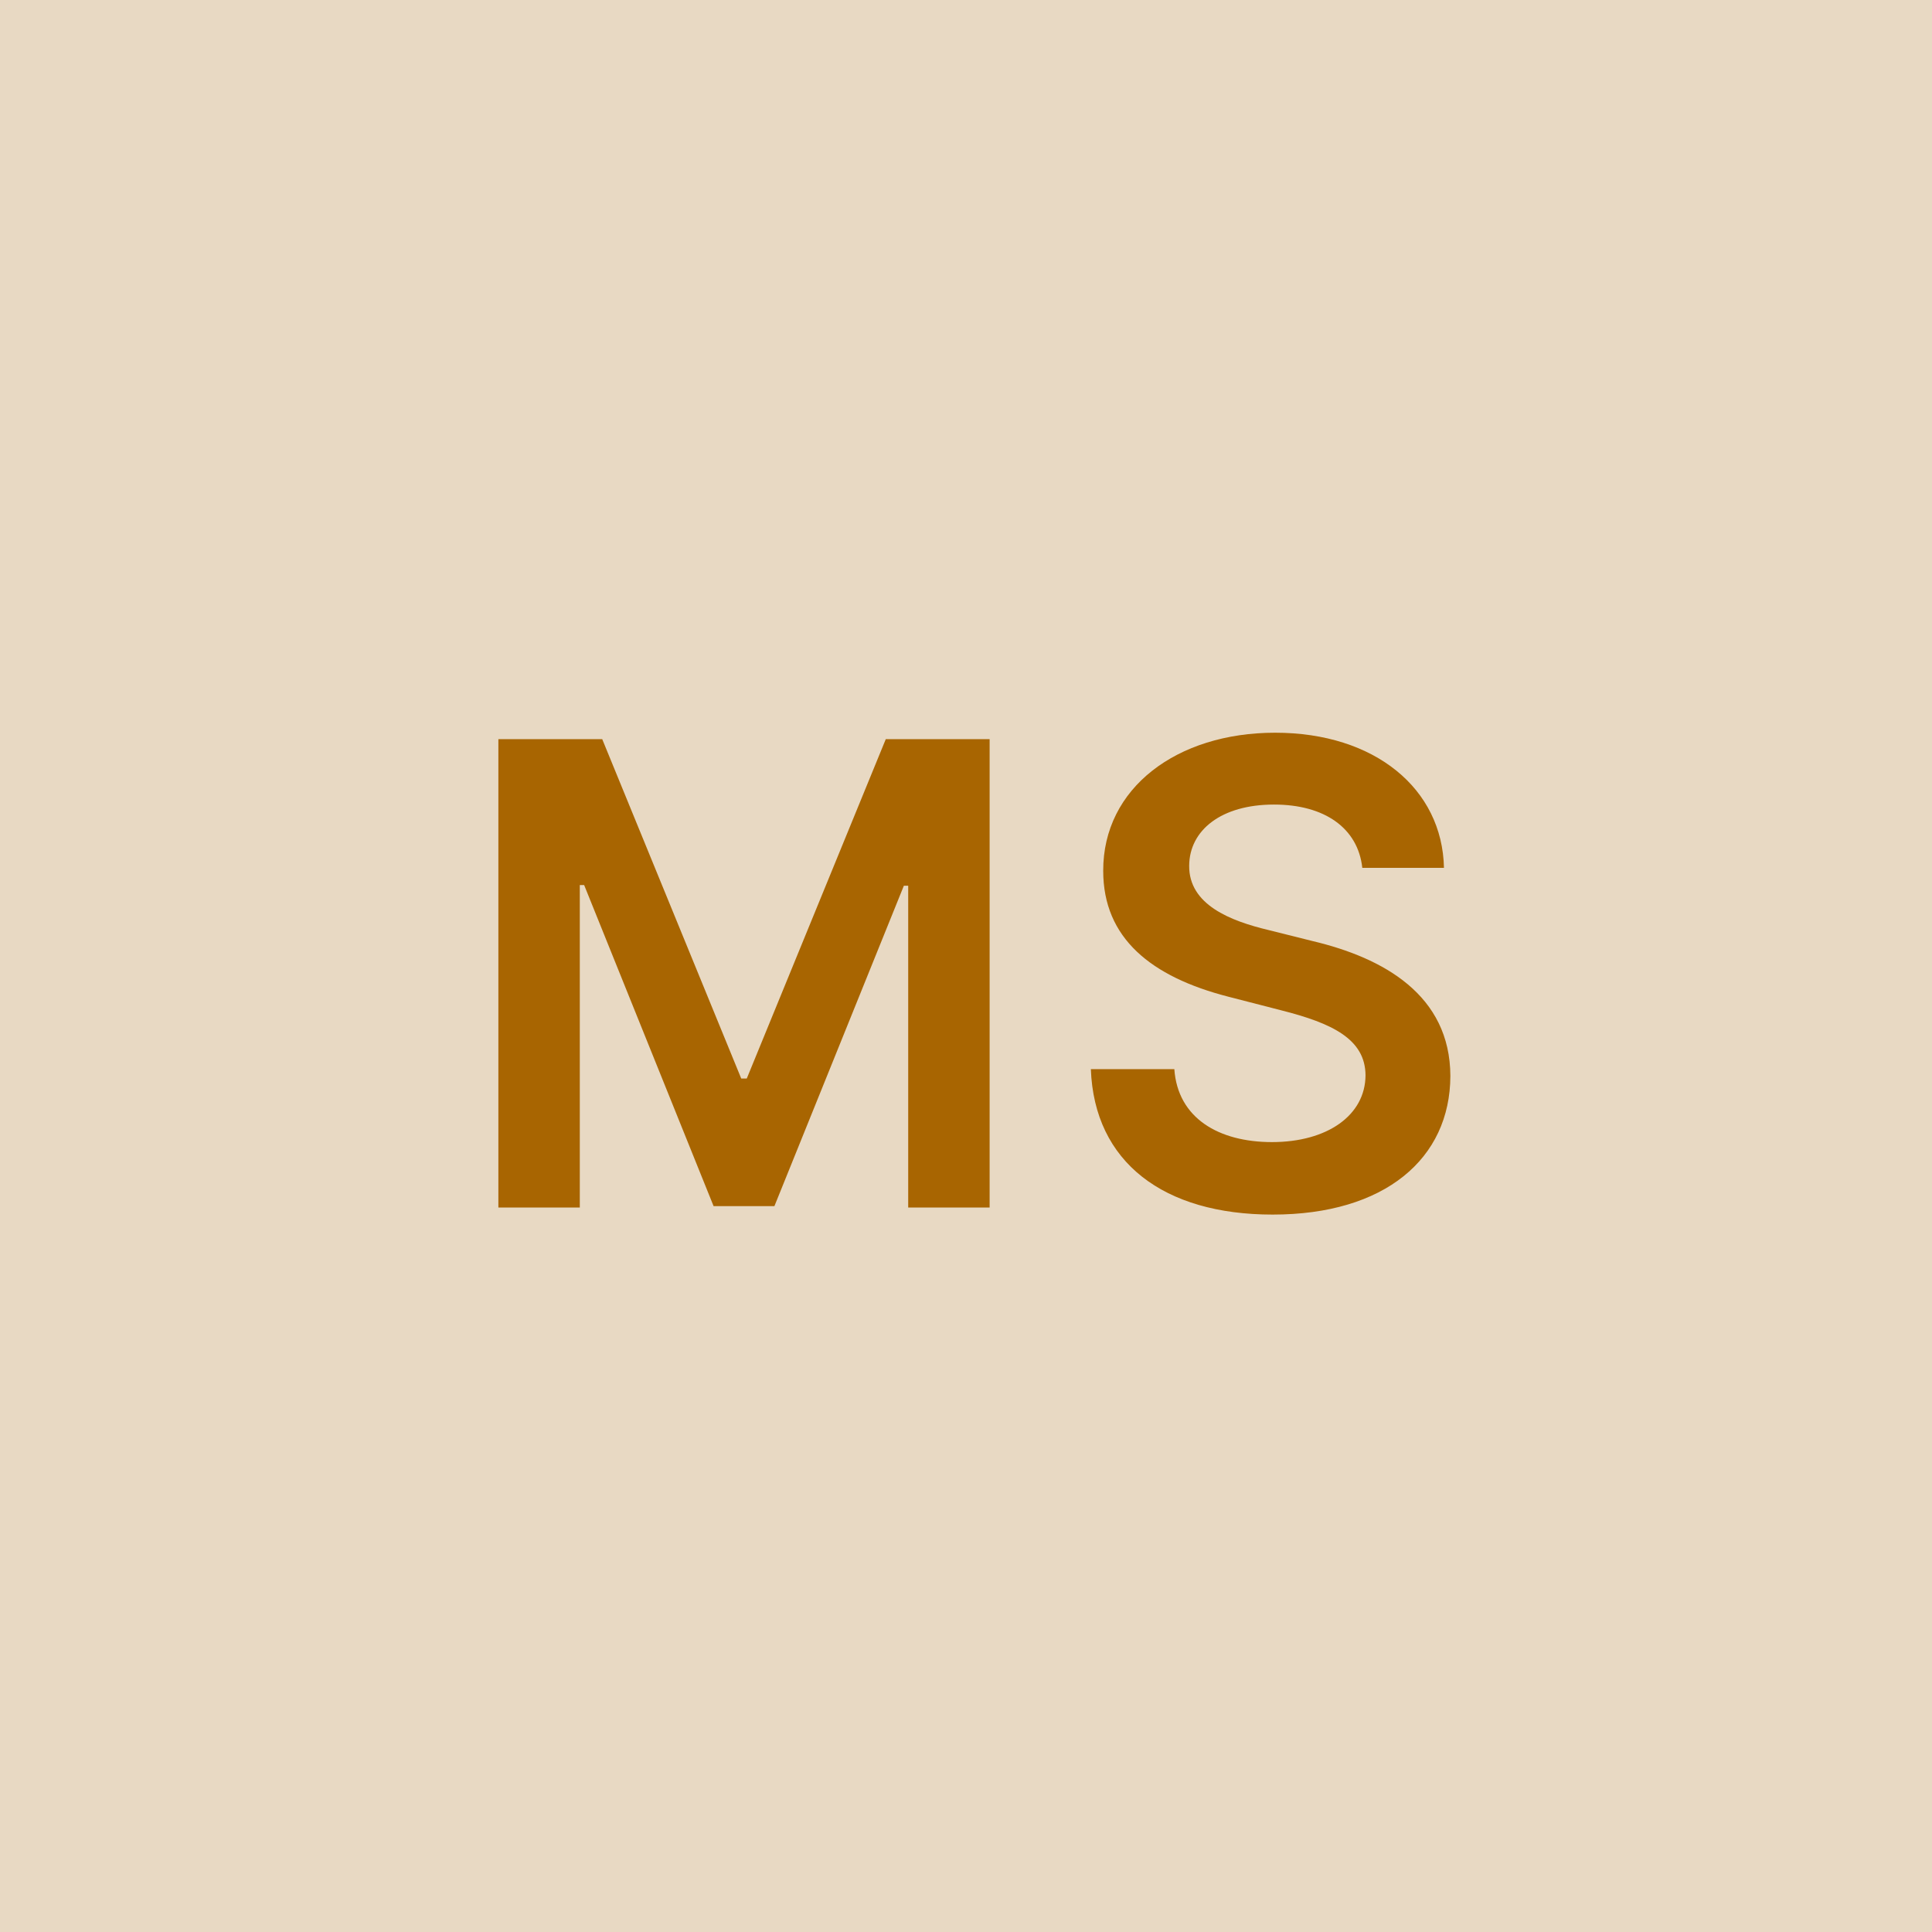 <svg width="48" height="48" viewBox="0 0 48 48" fill="none" xmlns="http://www.w3.org/2000/svg"><g clip-path="url(#clip0_4_5146)"><rect width="48" height="48" fill="#E8D9C3"/><path d="M12.382 18.364V30H14.405V21.989H14.513L17.729 29.966H19.24L22.456 22.006H22.564V30H24.587V18.364H22.007L18.553 26.796H18.416L14.962 18.364H12.382ZM33.846 21.562H35.875C35.835 19.597 34.159 18.204 31.681 18.204C29.238 18.204 27.403 19.579 27.409 21.636C27.409 23.307 28.596 24.267 30.511 24.761L31.835 25.102C33.091 25.421 33.92 25.812 33.926 26.716C33.92 27.71 32.977 28.375 31.602 28.375C30.284 28.375 29.261 27.784 29.176 26.562H27.102C27.187 28.875 28.909 30.176 31.619 30.176C34.409 30.176 36.028 28.784 36.034 26.733C36.028 24.716 34.363 23.796 32.613 23.381L31.522 23.108C30.568 22.881 29.534 22.477 29.545 21.506C29.551 20.631 30.335 19.989 31.653 19.989C32.909 19.989 33.738 20.574 33.846 21.562Z" fill="#A86501"/></g><defs><clipPath id="clip0_4_5146"><rect width="48" height="48" fill="white"/></clipPath></defs></svg>